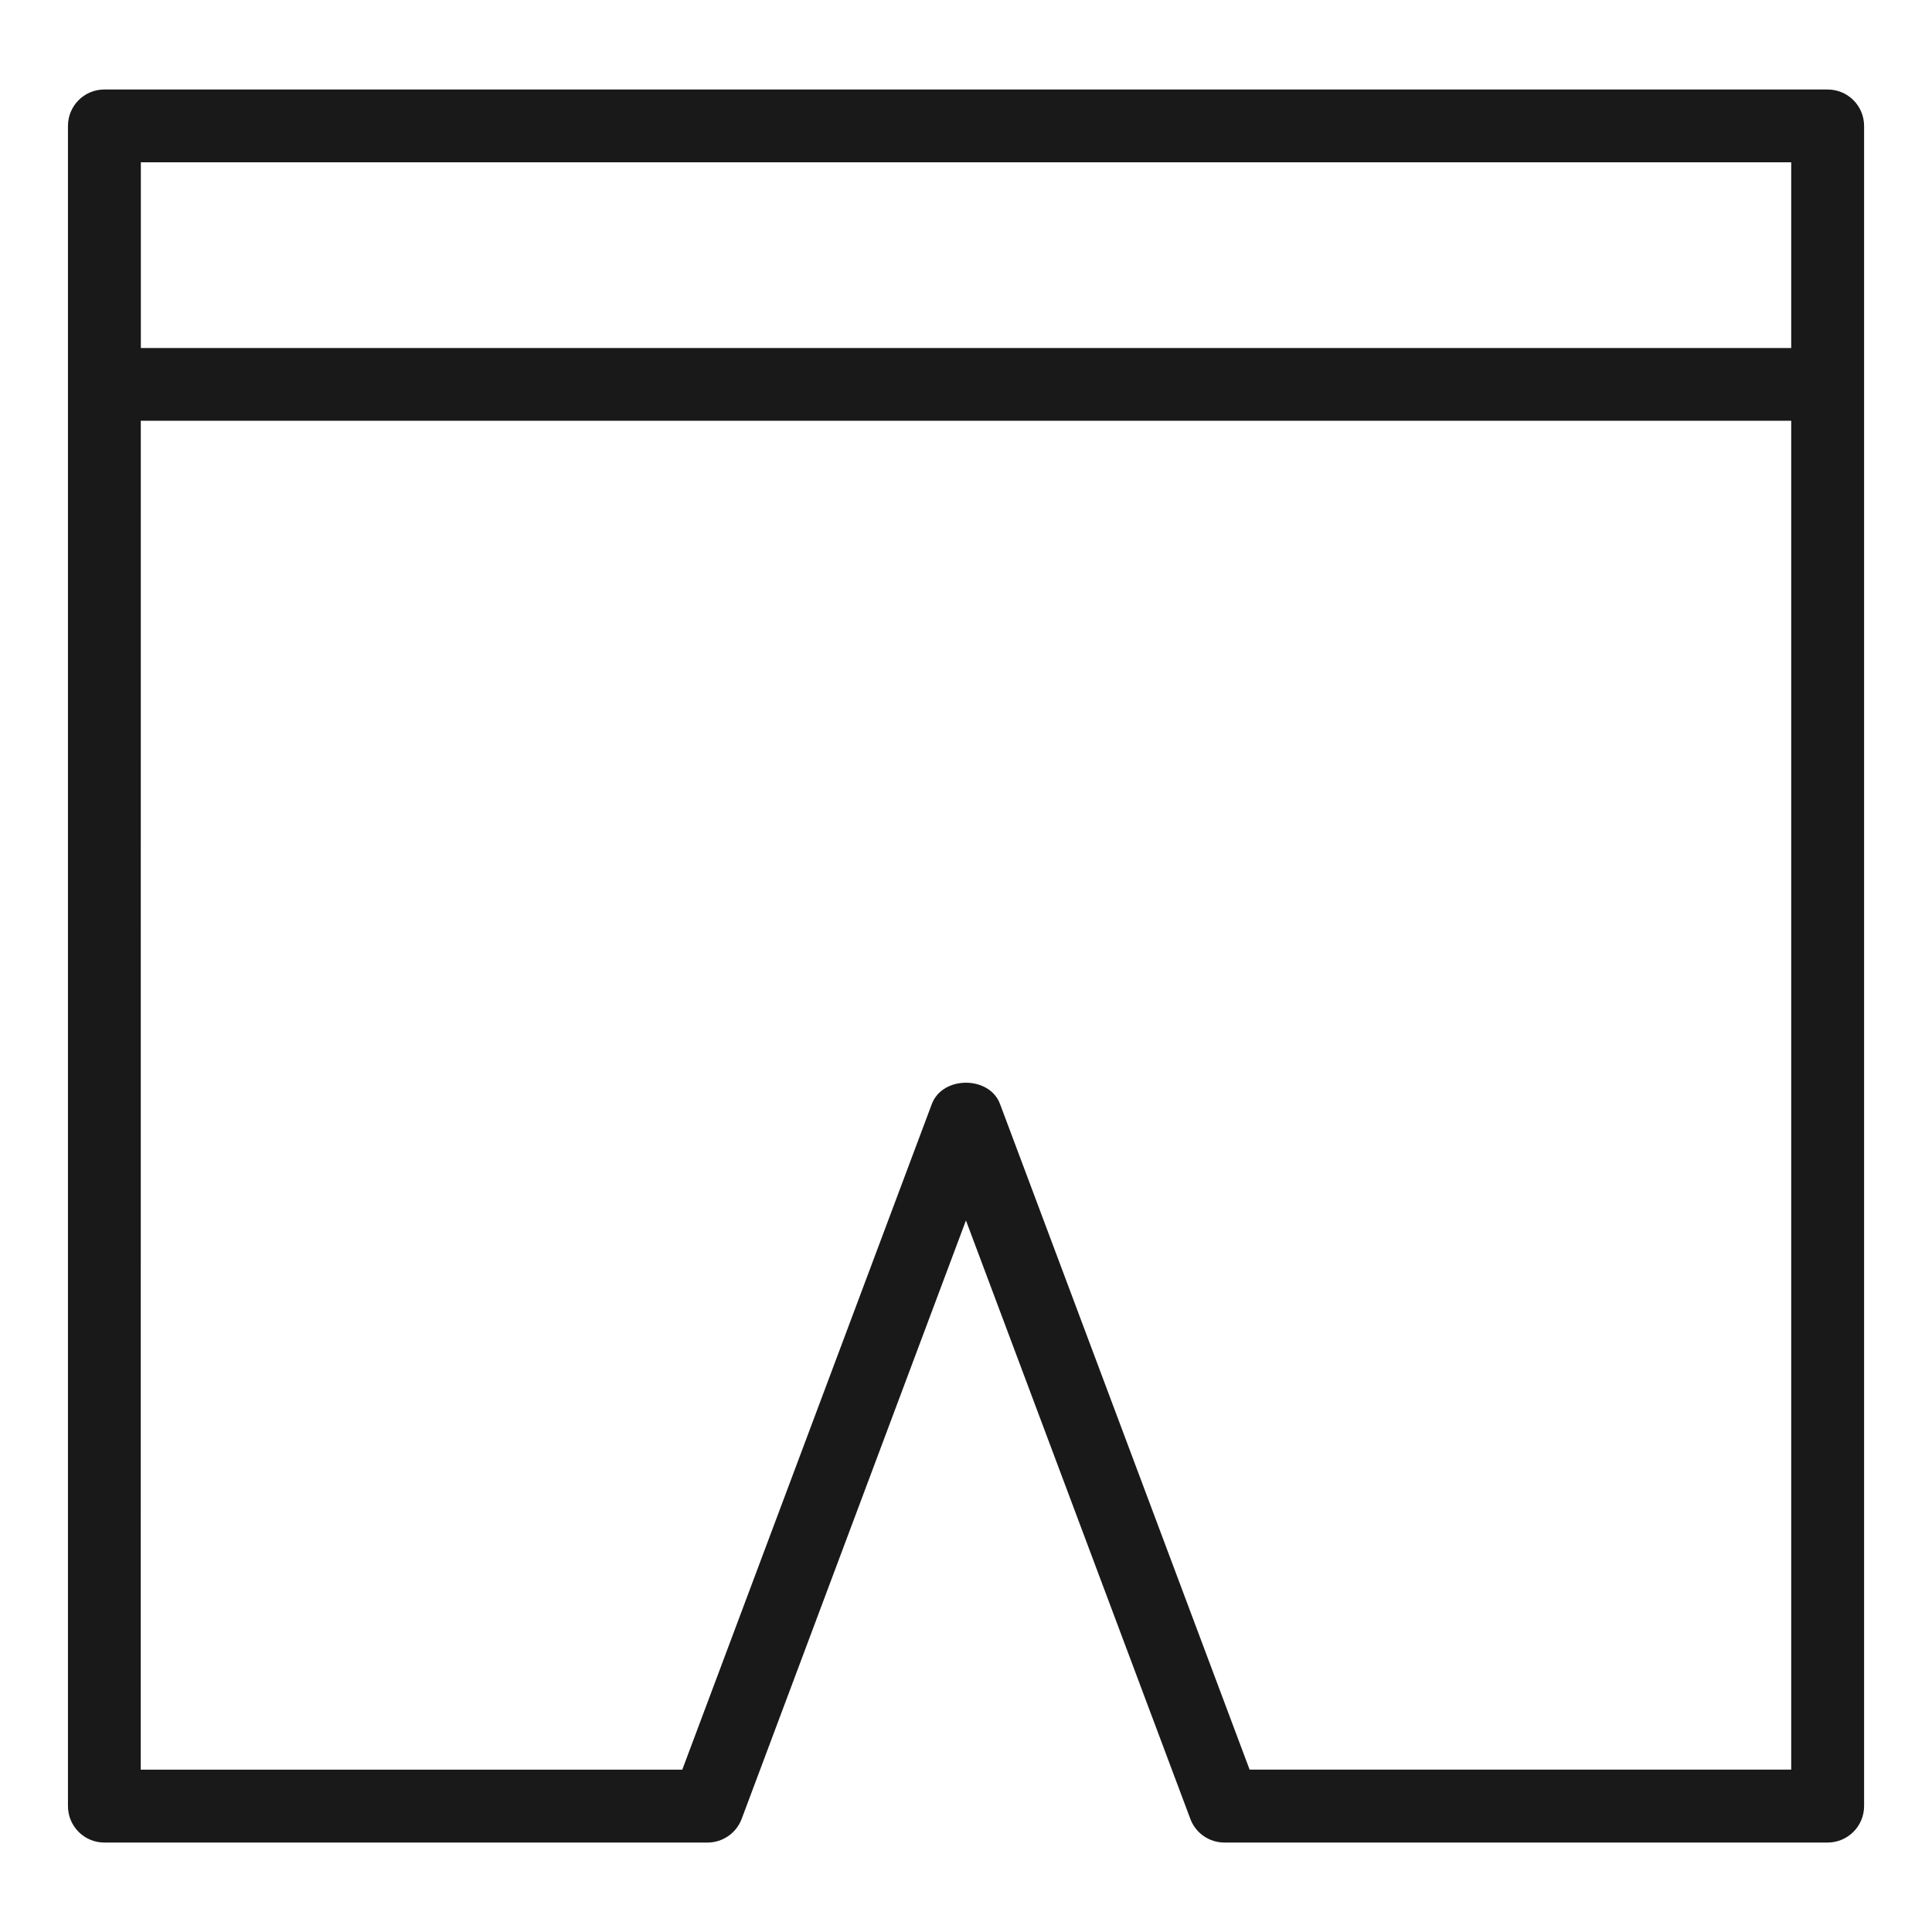 <?xml version="1.0" encoding="utf-8"?>
<!-- Generator: Adobe Illustrator 16.0.0, SVG Export Plug-In . SVG Version: 6.00 Build 0)  -->
<!DOCTYPE svg PUBLIC "-//W3C//DTD SVG 1.1//EN" "http://www.w3.org/Graphics/SVG/1.1/DTD/svg11.dtd">
<svg version="1.1" id="Warstwa_1" xmlns="http://www.w3.org/2000/svg" xmlns:xlink="http://www.w3.org/1999/xlink" x="0px" y="0px"
	 width="40px" height="40px" viewBox="0 0 40 40" enable-background="new 0 0 40 40" xml:space="preserve">
<path fill="#191919" d="M38.594,2.607c0-0.417-0.338-0.754-0.755-0.754l0,0H2.162H2.16c-0.416,0-0.753,0.337-0.753,0.754v34.786
	c0,0.417,0.337,0.755,0.753,0.755h12.489c0.314,0,0.596-0.196,0.706-0.489l4.644-12.391l4.646,12.391
	c0.109,0.293,0.391,0.489,0.705,0.489h12.489c0.416,0,0.755-0.338,0.755-0.755V7.963c0-0.002,0-0.003,0-0.005V2.607z M37.085,3.36
	v3.845H2.916V3.36H37.085z M25.872,36.639l-5.168-13.783c-0.219-0.586-1.19-0.586-1.411,0l-5.167,13.783H2.914L2.915,8.711h34.17
	v27.927H25.872z"/>
</svg>
